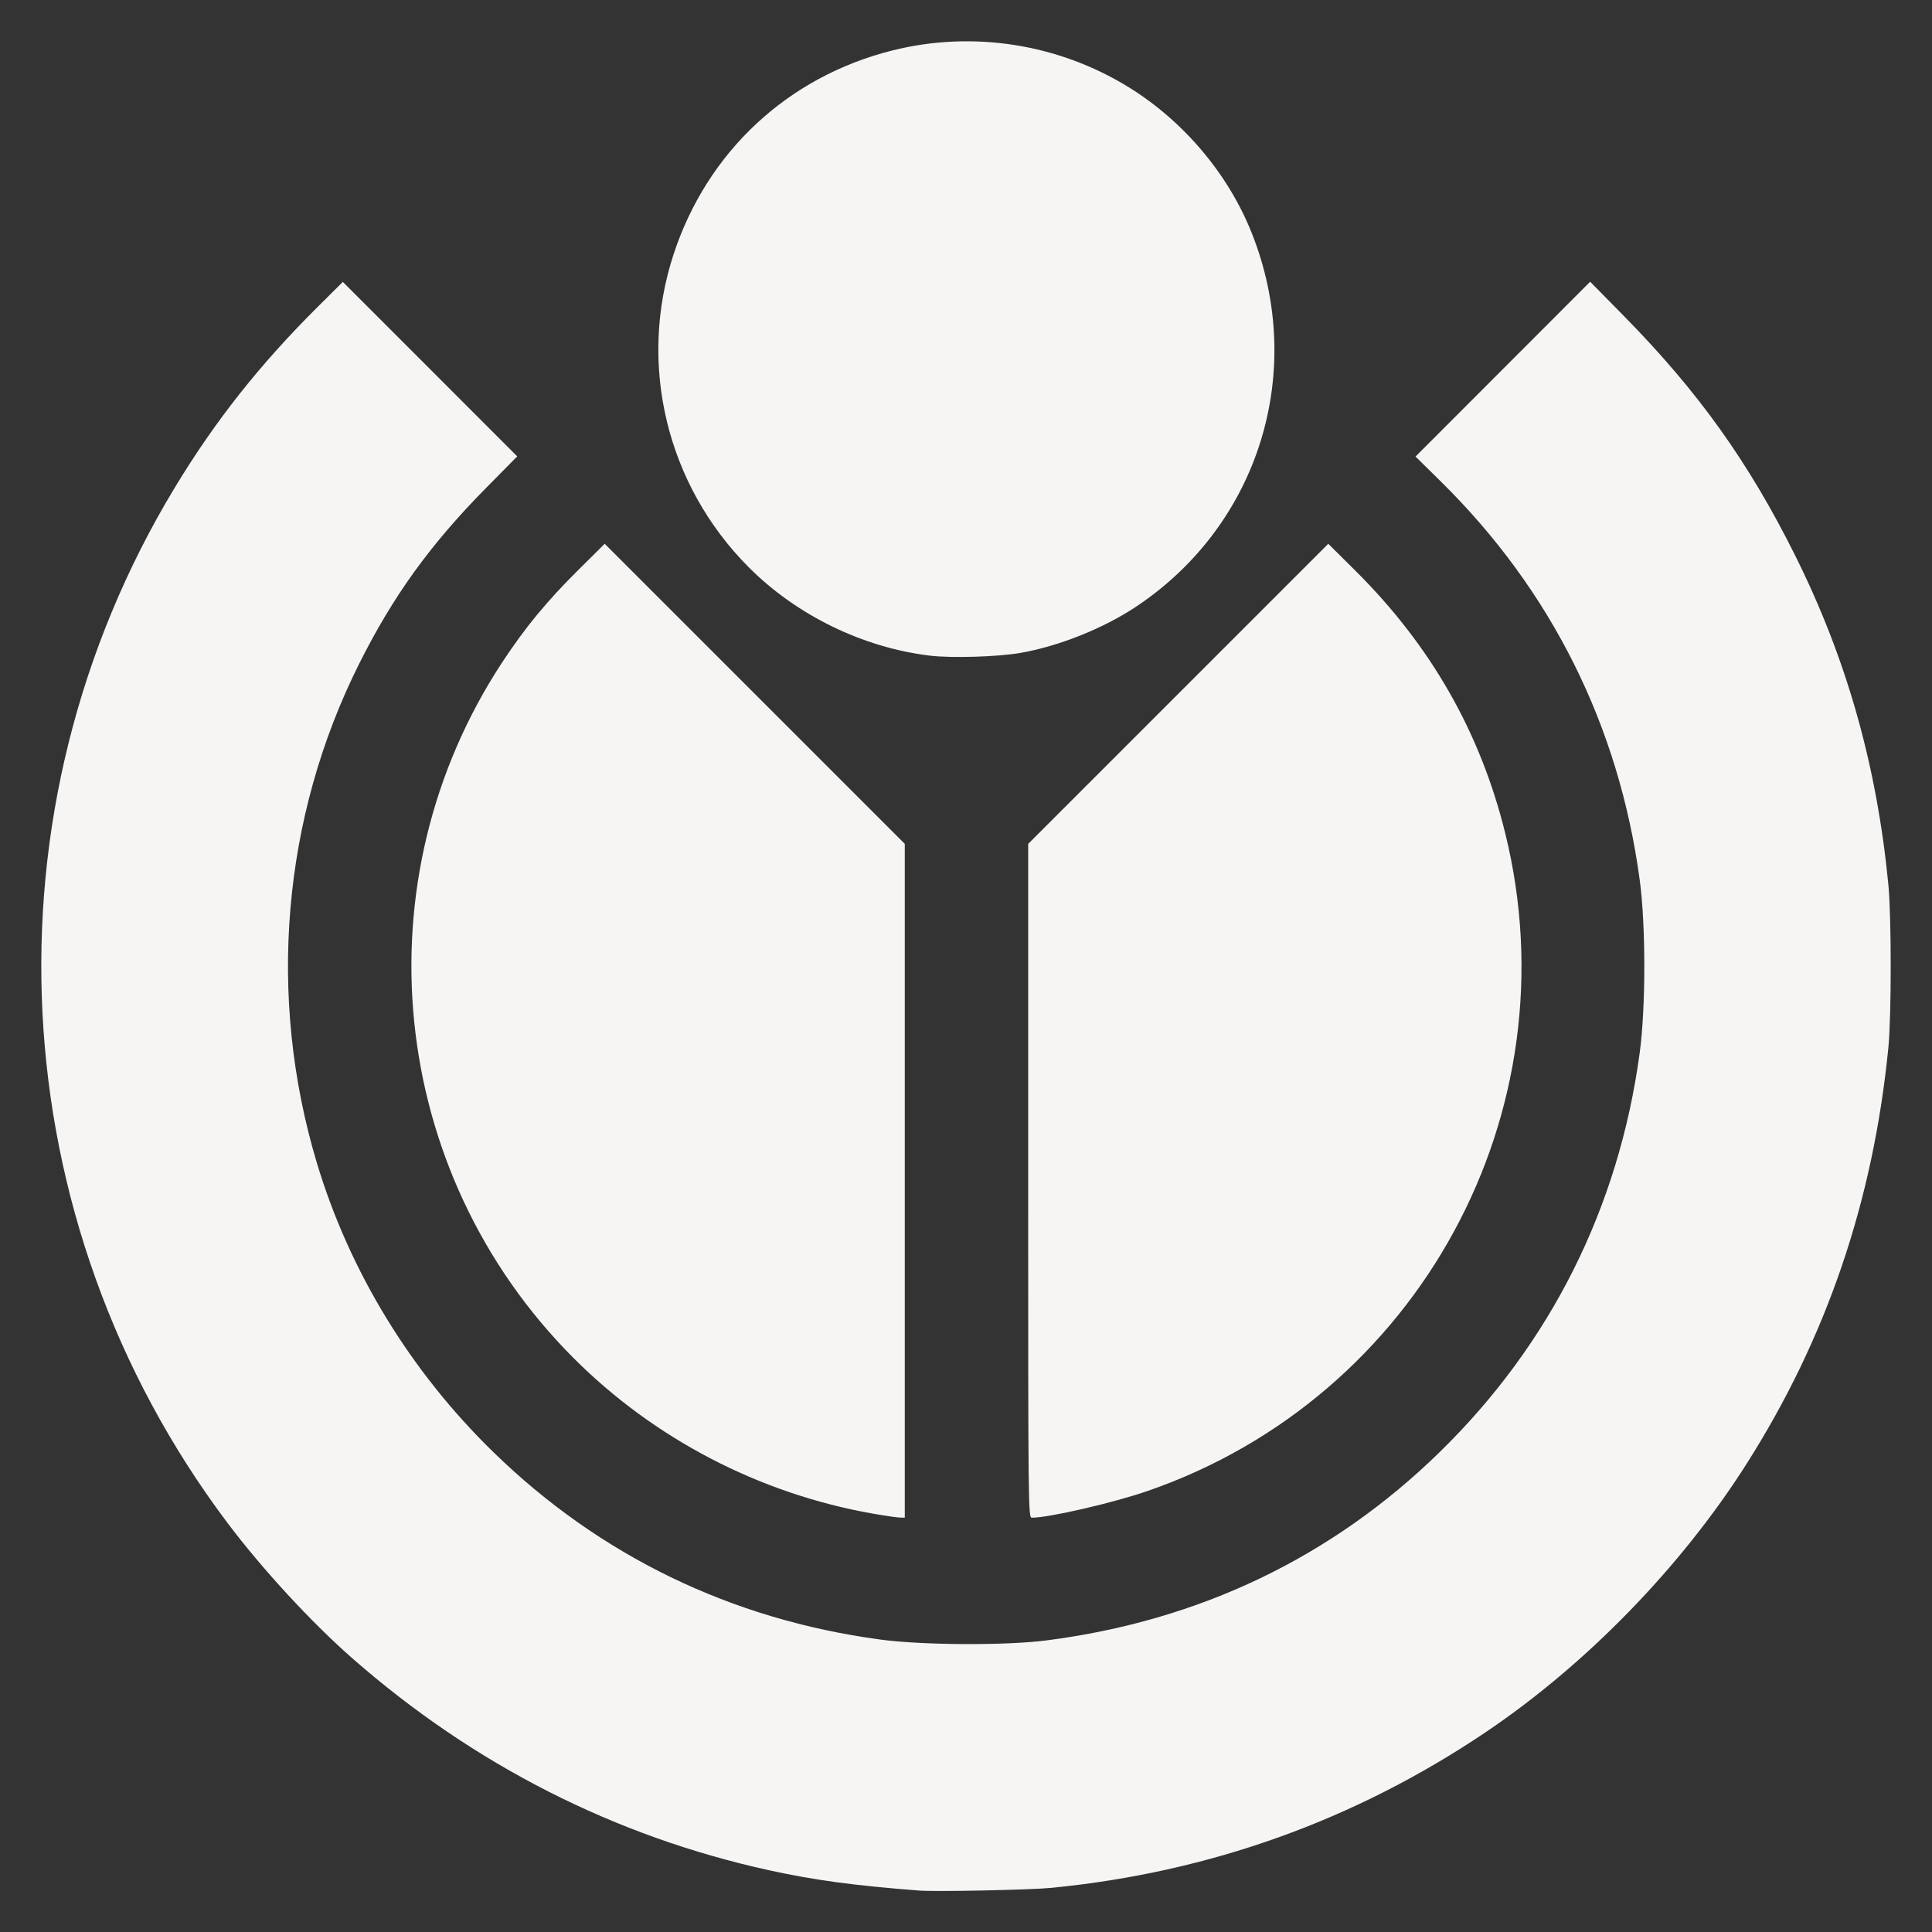 <?xml version="1.0" encoding="UTF-8" standalone="no"?>
<svg
   viewBox="0 0 393.44 393.494"
   version="1.1"
   id="svg1"
   sodipodi:docname="wikimedia.svg"
   inkscape:version="1.3.1 (91b66b0783, 2023-11-16)"
   xml:space="preserve"
   width="393.44"
   height="393.494"
   xmlns:inkscape="http://www.inkscape.org/namespaces/inkscape"
   xmlns:sodipodi="http://sodipodi.sourceforge.net/DTD/sodipodi-0.dtd"
   xmlns="http://www.w3.org/2000/svg"
   xmlns:svg="http://www.w3.org/2000/svg"><rect x="0" y="0" width="393.44" height="393.494" fill="#333333" stroke="none"/><defs
     id="defs1"><clipPath
       id="m"><path
         d="M 1,-2 V 10 H -1 V -2 l -15,-15 v 33 h 32 v -33 z"
         id="path1" /></clipPath></defs><sodipodi:namedview
     id="namedview1"
     pagecolor="#505050"
     bordercolor="#eeeeee"
     borderopacity="1"
     inkscape:showpageshadow="0"
     inkscape:pageopacity="0"
     inkscape:pagecheckerboard="0"
     inkscape:deskcolor="#d1d1d1"
     inkscape:zoom="1.1324757"
     inkscape:cx="195.14767"
     inkscape:cy="231.35154"
     inkscape:window-width="1920"
     inkscape:window-height="1016"
     inkscape:window-x="0"
     inkscape:window-y="0"
     inkscape:window-maximized="1"
     inkscape:current-layer="svg1" /><!--! Font Awesome Pro 6.4.2 by @fontawesome - https://fontawesome.com License - https://fontawesome.com/license (Commercial License) Copyright 2023 Fonticons, Inc. --><path
     style="fill:#f6f5f4;stroke-width:1.054"
     d="M 187.199,385 C 174.027,383.994 165.871,382.894 156.698,380.884 125.18,373.981 96.432,359.36 71.693,337.653 63.374,330.354 53.333,319.454 46.264,310.049 0.004,248.501 -4.221,165.107 35.586,99.309 43.813,85.71 52.938,74.177 64.78,62.414 l 5.037,-5.004 17.758,17.764 17.758,17.764 -6.394,6.478 c -11.318,11.467 -18.878,21.941 -25.786,35.727 -15.695,31.322 -18.792,67.837 -8.624,101.685 6.628,22.062 19.087,42.474 35.951,58.898 21.673,21.107 48.418,34.068 78.734,38.153 8.619,1.161 25.549,1.251 33.897,0.179 31.144,-3.998 58.113,-16.908 80.038,-38.313 22.595,-22.059 36.508,-49.826 40.767,-81.359 1.25,-9.254 1.25,-25.953 0,-35.207 -4.239,-31.382 -18.007,-58.965 -40.492,-81.119 l -5.162,-5.086 17.782,-17.801 17.782,-17.801 6.875,6.986 c 15.106,15.349 25.394,29.739 34.889,48.798 10.457,20.99 16.594,42.656 18.959,66.94 0.642,6.593 0.643,26.798 5.9e-4,33.285 -3.089,31.212 -12.564,59.027 -28.85,84.693 -13.325,21 -32.673,40.895 -53.205,54.711 -26.637,17.923 -56.182,28.506 -88.403,31.665 -4.283,0.42 -23.46,0.812 -26.894,0.55 z M 177.777,308.245 C 154.672,304.183 133.197,293.01 116.726,276.483 78.966,238.592 72.96,179.35 102.357,134.75 c 4.578,-6.946 9.007,-12.319 15.315,-18.582 l 5.469,-5.429 30.557,30.555 30.557,30.555 v 68.609 68.609 l -1.08,-0.032 c -0.594,-0.017 -3.023,-0.373 -5.398,-0.791 z m 31.605,-67.786 v -68.609 l 30.557,-30.555 30.557,-30.555 5.469,5.429 c 15.431,15.319 25.497,32.952 30.578,53.564 13.985,56.729 -17.587,114.78 -72.82,133.891 -7.021,2.429 -20.09,5.445 -23.595,5.445 -0.73,0 -0.746,-1.457 -0.746,-68.609 z M 189.391,133.52 c -13.667,-1.634 -27.192,-8.233 -36.939,-18.024 -16.719,-16.793 -22.609,-41.31 -15.295,-63.666 6.835,-20.892 23.223,-36.187 44.512,-41.541 16.414,-4.128 33.906,-1.392 48.324,7.559 11.109,6.897 20.148,17.629 24.903,29.57 11.2,28.119 1.573,59.349 -23.449,76.069 -6.663,4.453 -15.772,8.103 -23.636,9.474 -4.607,0.803 -14,1.088 -18.42,0.56 z"
     id="path2" /></svg>
